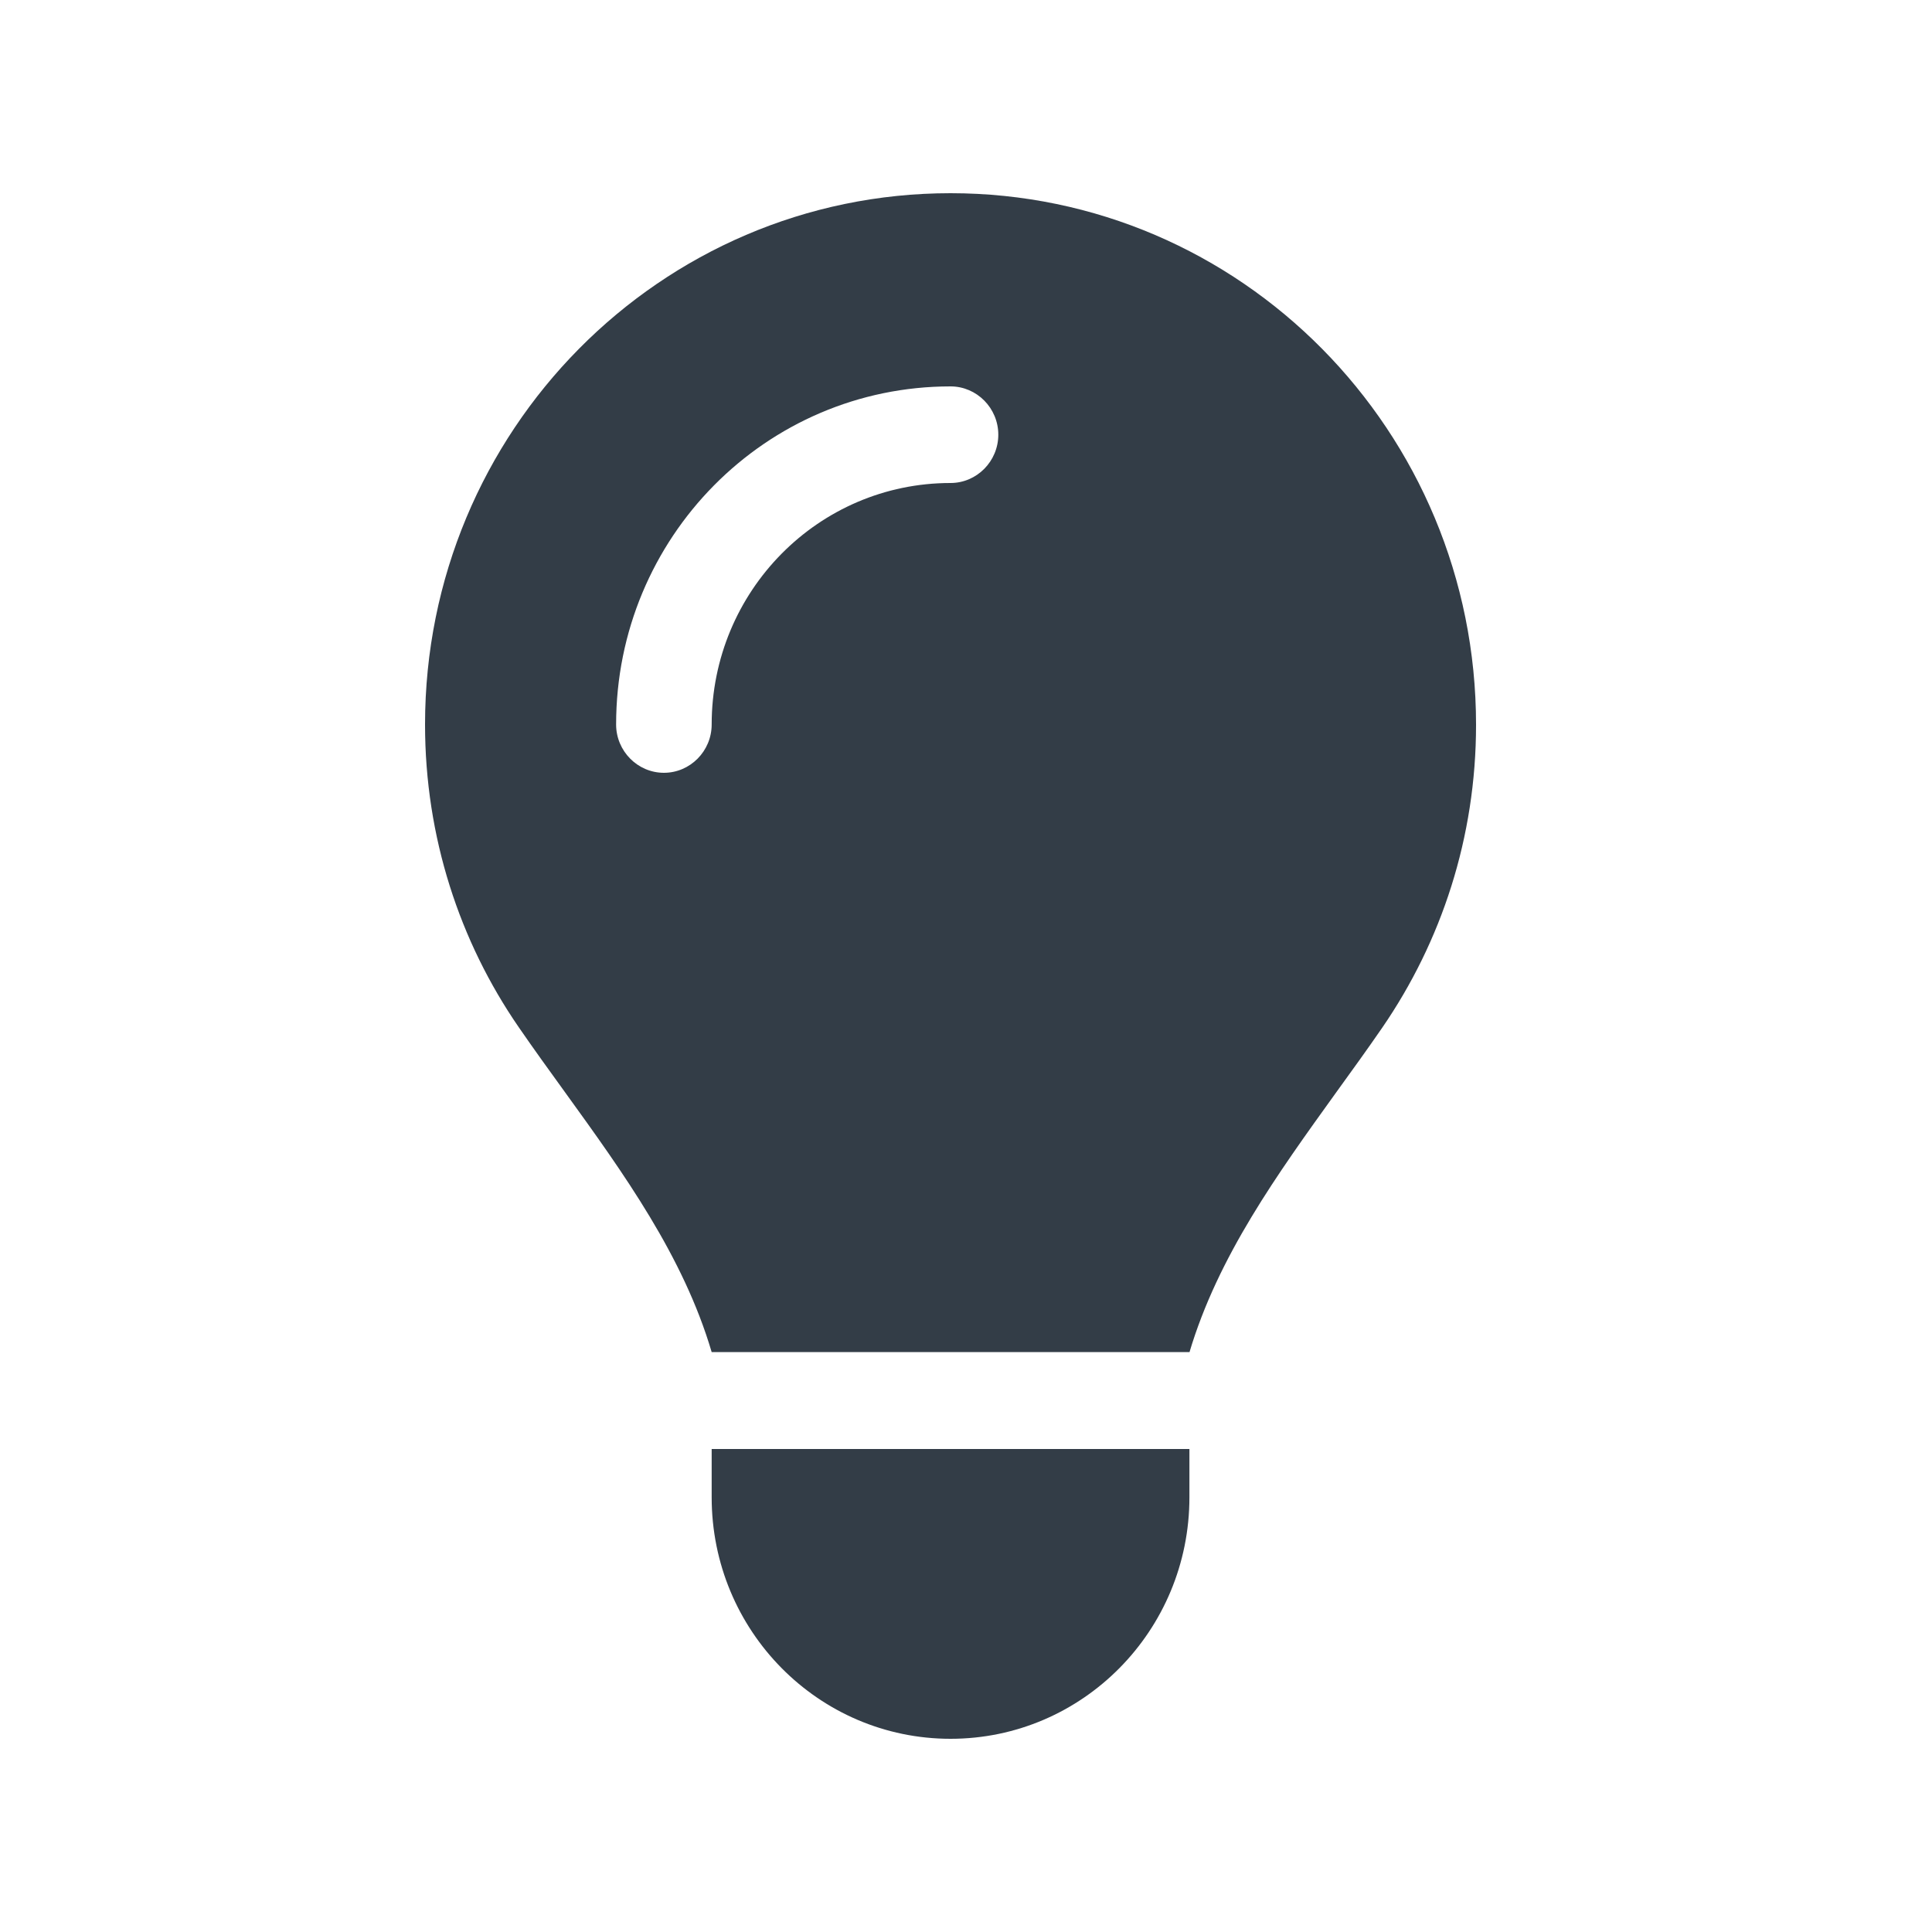 <svg width="50" height="50" viewBox="0 0 50 50" fill="none" xmlns="http://www.w3.org/2000/svg">
<path d="M30.782 35C31.524 32.508 33.061 30.383 34.584 28.266C34.986 27.711 35.387 27.156 35.774 26.594C37.304 24.367 38.2 21.672 38.2 18.758C38.2 11.156 32.111 5 24.6 5C17.089 5 11 11.156 11 18.75C11 21.664 11.896 24.367 13.426 26.586C13.813 27.148 14.214 27.703 14.616 28.258C16.146 30.375 17.684 32.508 18.418 34.992H30.782V35ZM24.6 45C28.015 45 30.782 42.203 30.782 38.75V37.5H18.418V38.75C18.418 42.203 21.184 45 24.6 45ZM18.418 18.75C18.418 19.438 17.862 20 17.182 20C16.502 20 15.945 19.438 15.945 18.75C15.945 13.914 19.817 10 24.6 10C25.28 10 25.836 10.562 25.836 11.25C25.836 11.938 25.28 12.5 24.6 12.5C21.184 12.5 18.418 15.297 18.418 18.75Z" fill="#333D47"/>
</svg>
